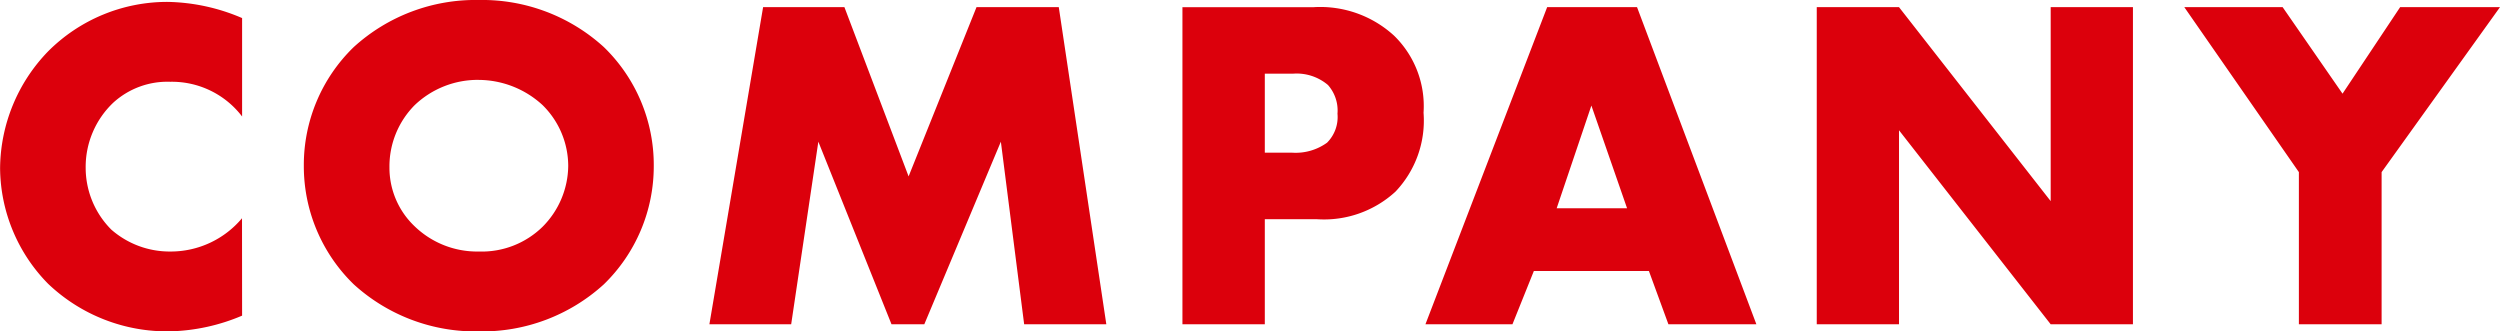 <svg xmlns="http://www.w3.org/2000/svg" width="110.418" height="14.637" viewBox="0 0 110.418 14.637">
  <path id="パス_73004" data-name="パス 73004" d="M-43.974-4.683a4.111,4.111,0,0,1-3.171,1.47,3.911,3.911,0,0,1-2.6-.966,3.865,3.865,0,0,1-1.134-2.73,3.912,3.912,0,0,1,1.218-2.877,3.548,3.548,0,0,1,2.52-.924,3.9,3.9,0,0,1,3.171,1.533v-4.347a8.683,8.683,0,0,0-3.276-.714,7.431,7.431,0,0,0-5.292,2.184,7.5,7.5,0,0,0-2.121,5.166,7.349,7.349,0,0,0,2.121,5.1,7.618,7.618,0,0,0,5.418,2.1,8.649,8.649,0,0,0,3.15-.693Zm18.186-2.31a7.246,7.246,0,0,0-2.205-5.25,7.985,7.985,0,0,0-5.523-2.079,7.985,7.985,0,0,0-5.523,2.079,7.246,7.246,0,0,0-2.205,5.25,7.268,7.268,0,0,0,2.205,5.229A7.985,7.985,0,0,0-33.516.315a7.985,7.985,0,0,0,5.523-2.079A7.268,7.268,0,0,0-25.788-6.993Zm-7.728-3.8A4.193,4.193,0,0,1-30.7-9.681a3.78,3.78,0,0,1,1.134,2.688A3.857,3.857,0,0,1-30.7-4.305a3.838,3.838,0,0,1-2.814,1.092,3.974,3.974,0,0,1-2.835-1.113,3.56,3.56,0,0,1-1.113-2.6,3.84,3.84,0,0,1,1.113-2.751A4.034,4.034,0,0,1-33.516-10.794ZM-19.719,0l1.2-8.064L-15.288,0h1.449l3.381-8.064L-9.429,0H-5.8L-7.9-14.007h-3.633l-3,7.476-2.835-7.476h-3.591L-23.331,0ZM3.486-4.641A4.664,4.664,0,0,0,6.972-5.859,4.552,4.552,0,0,0,8.211-9.345a4.341,4.341,0,0,0-1.3-3.4,4.824,4.824,0,0,0-3.549-1.26h-5.8V0H1.2V-4.641ZM1.2-11.067H2.436a2.135,2.135,0,0,1,1.554.5A1.7,1.7,0,0,1,4.41-9.3a1.6,1.6,0,0,1-.462,1.281,2.372,2.372,0,0,1-1.533.441H1.2ZM19.026,0h3.885L17.64-14.007H13.671L8.295,0h3.843l.945-2.352h5.082ZM14.091-5.124,15.624-9.66,17.2-5.124ZM29.211,0V-8.568L35.91,0h3.633V-14.007H35.91v8.568l-6.7-8.568H25.578V0ZM46.872,0h3.654V-6.72l5.229-7.287h-4.41L48.8-10.185l-2.646-3.822H41.811L46.872-6.72Z" transform="translate(54.663 14.322)" fill="#dc000c"/>
</svg>
